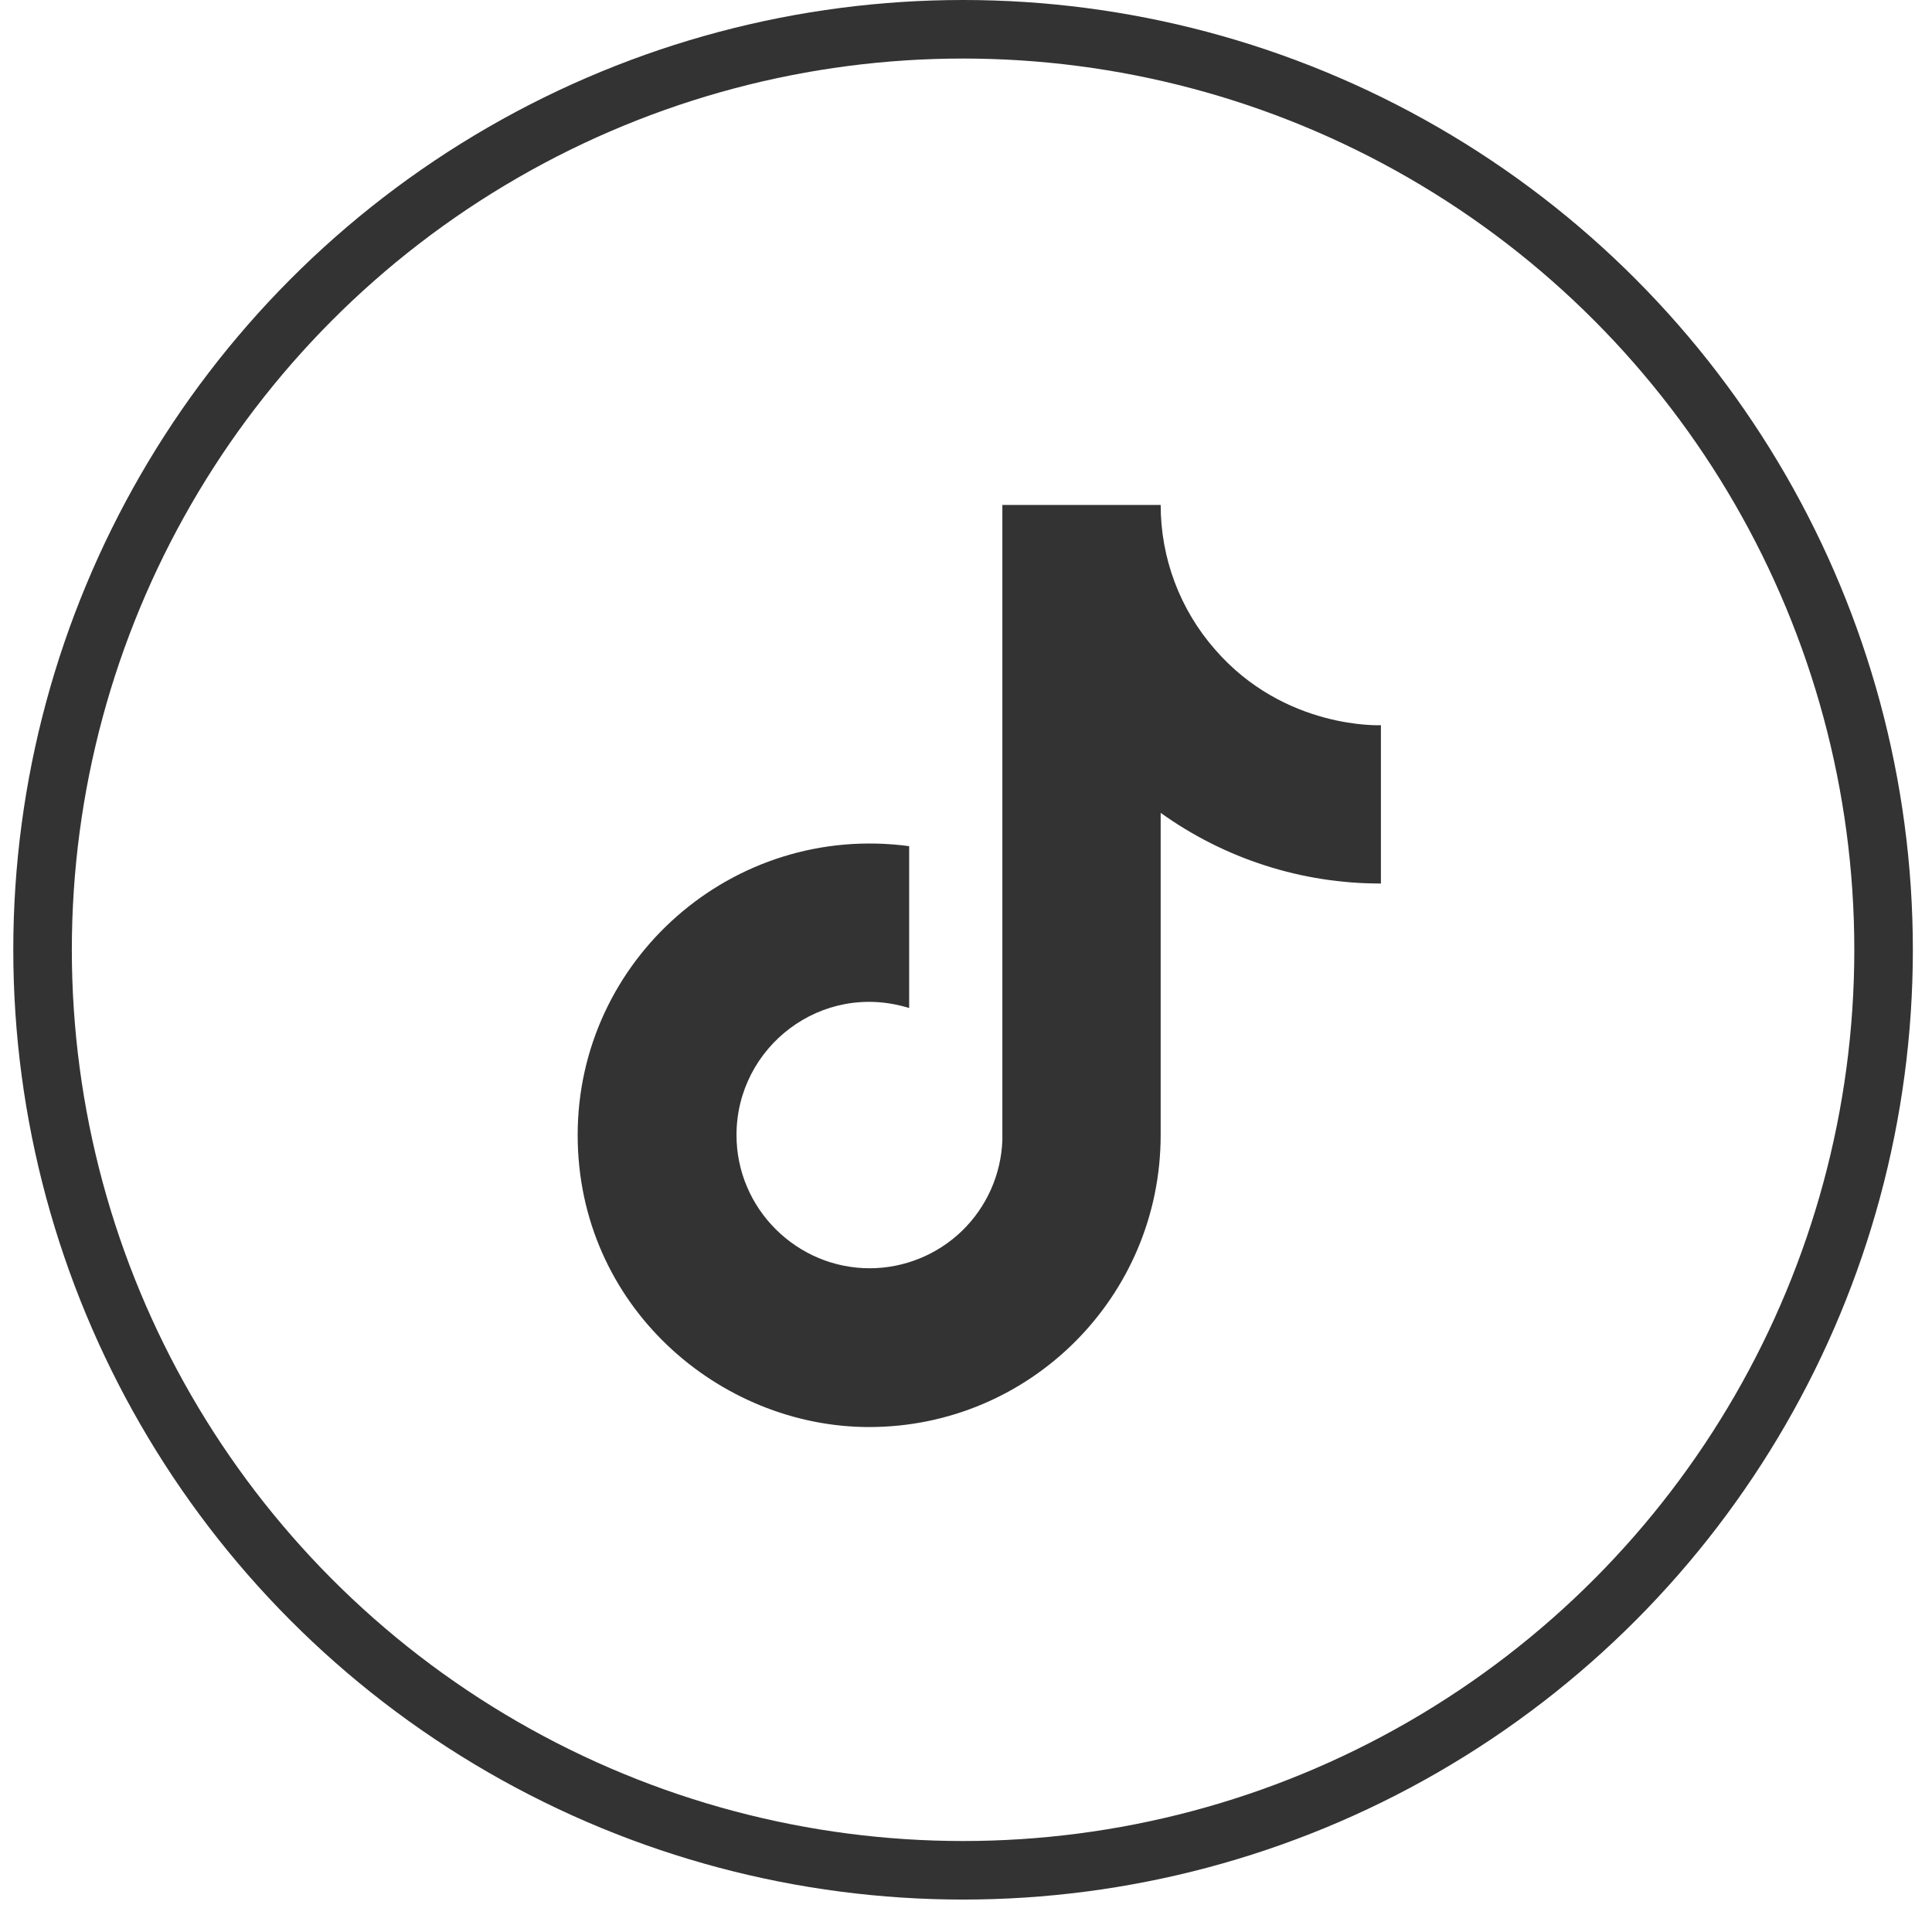 <svg width="33" height="33" viewBox="0 0 33 33" fill="none" xmlns="http://www.w3.org/2000/svg">
<circle cx="16.45" cy="16.223" r="15.723" stroke="#333333"/>
<path d="M20.752 11.092C20.752 11.092 21.199 11.53 20.752 11.092C20.154 10.41 19.825 9.533 19.825 8.625H17.121V19.475C17.1 20.062 16.852 20.618 16.43 21.026C16.007 21.434 15.442 21.662 14.855 21.663C13.612 21.663 12.58 20.648 12.58 19.387C12.58 17.883 14.032 16.754 15.529 17.218V14.453C12.51 14.05 9.867 16.395 9.867 19.387C9.867 22.301 12.282 24.375 14.846 24.375C17.594 24.375 19.825 22.144 19.825 19.387V13.884C20.921 14.671 22.238 15.094 23.587 15.091V12.387C23.587 12.387 21.942 12.466 20.752 11.092Z" fill="#333333"/>
</svg>
